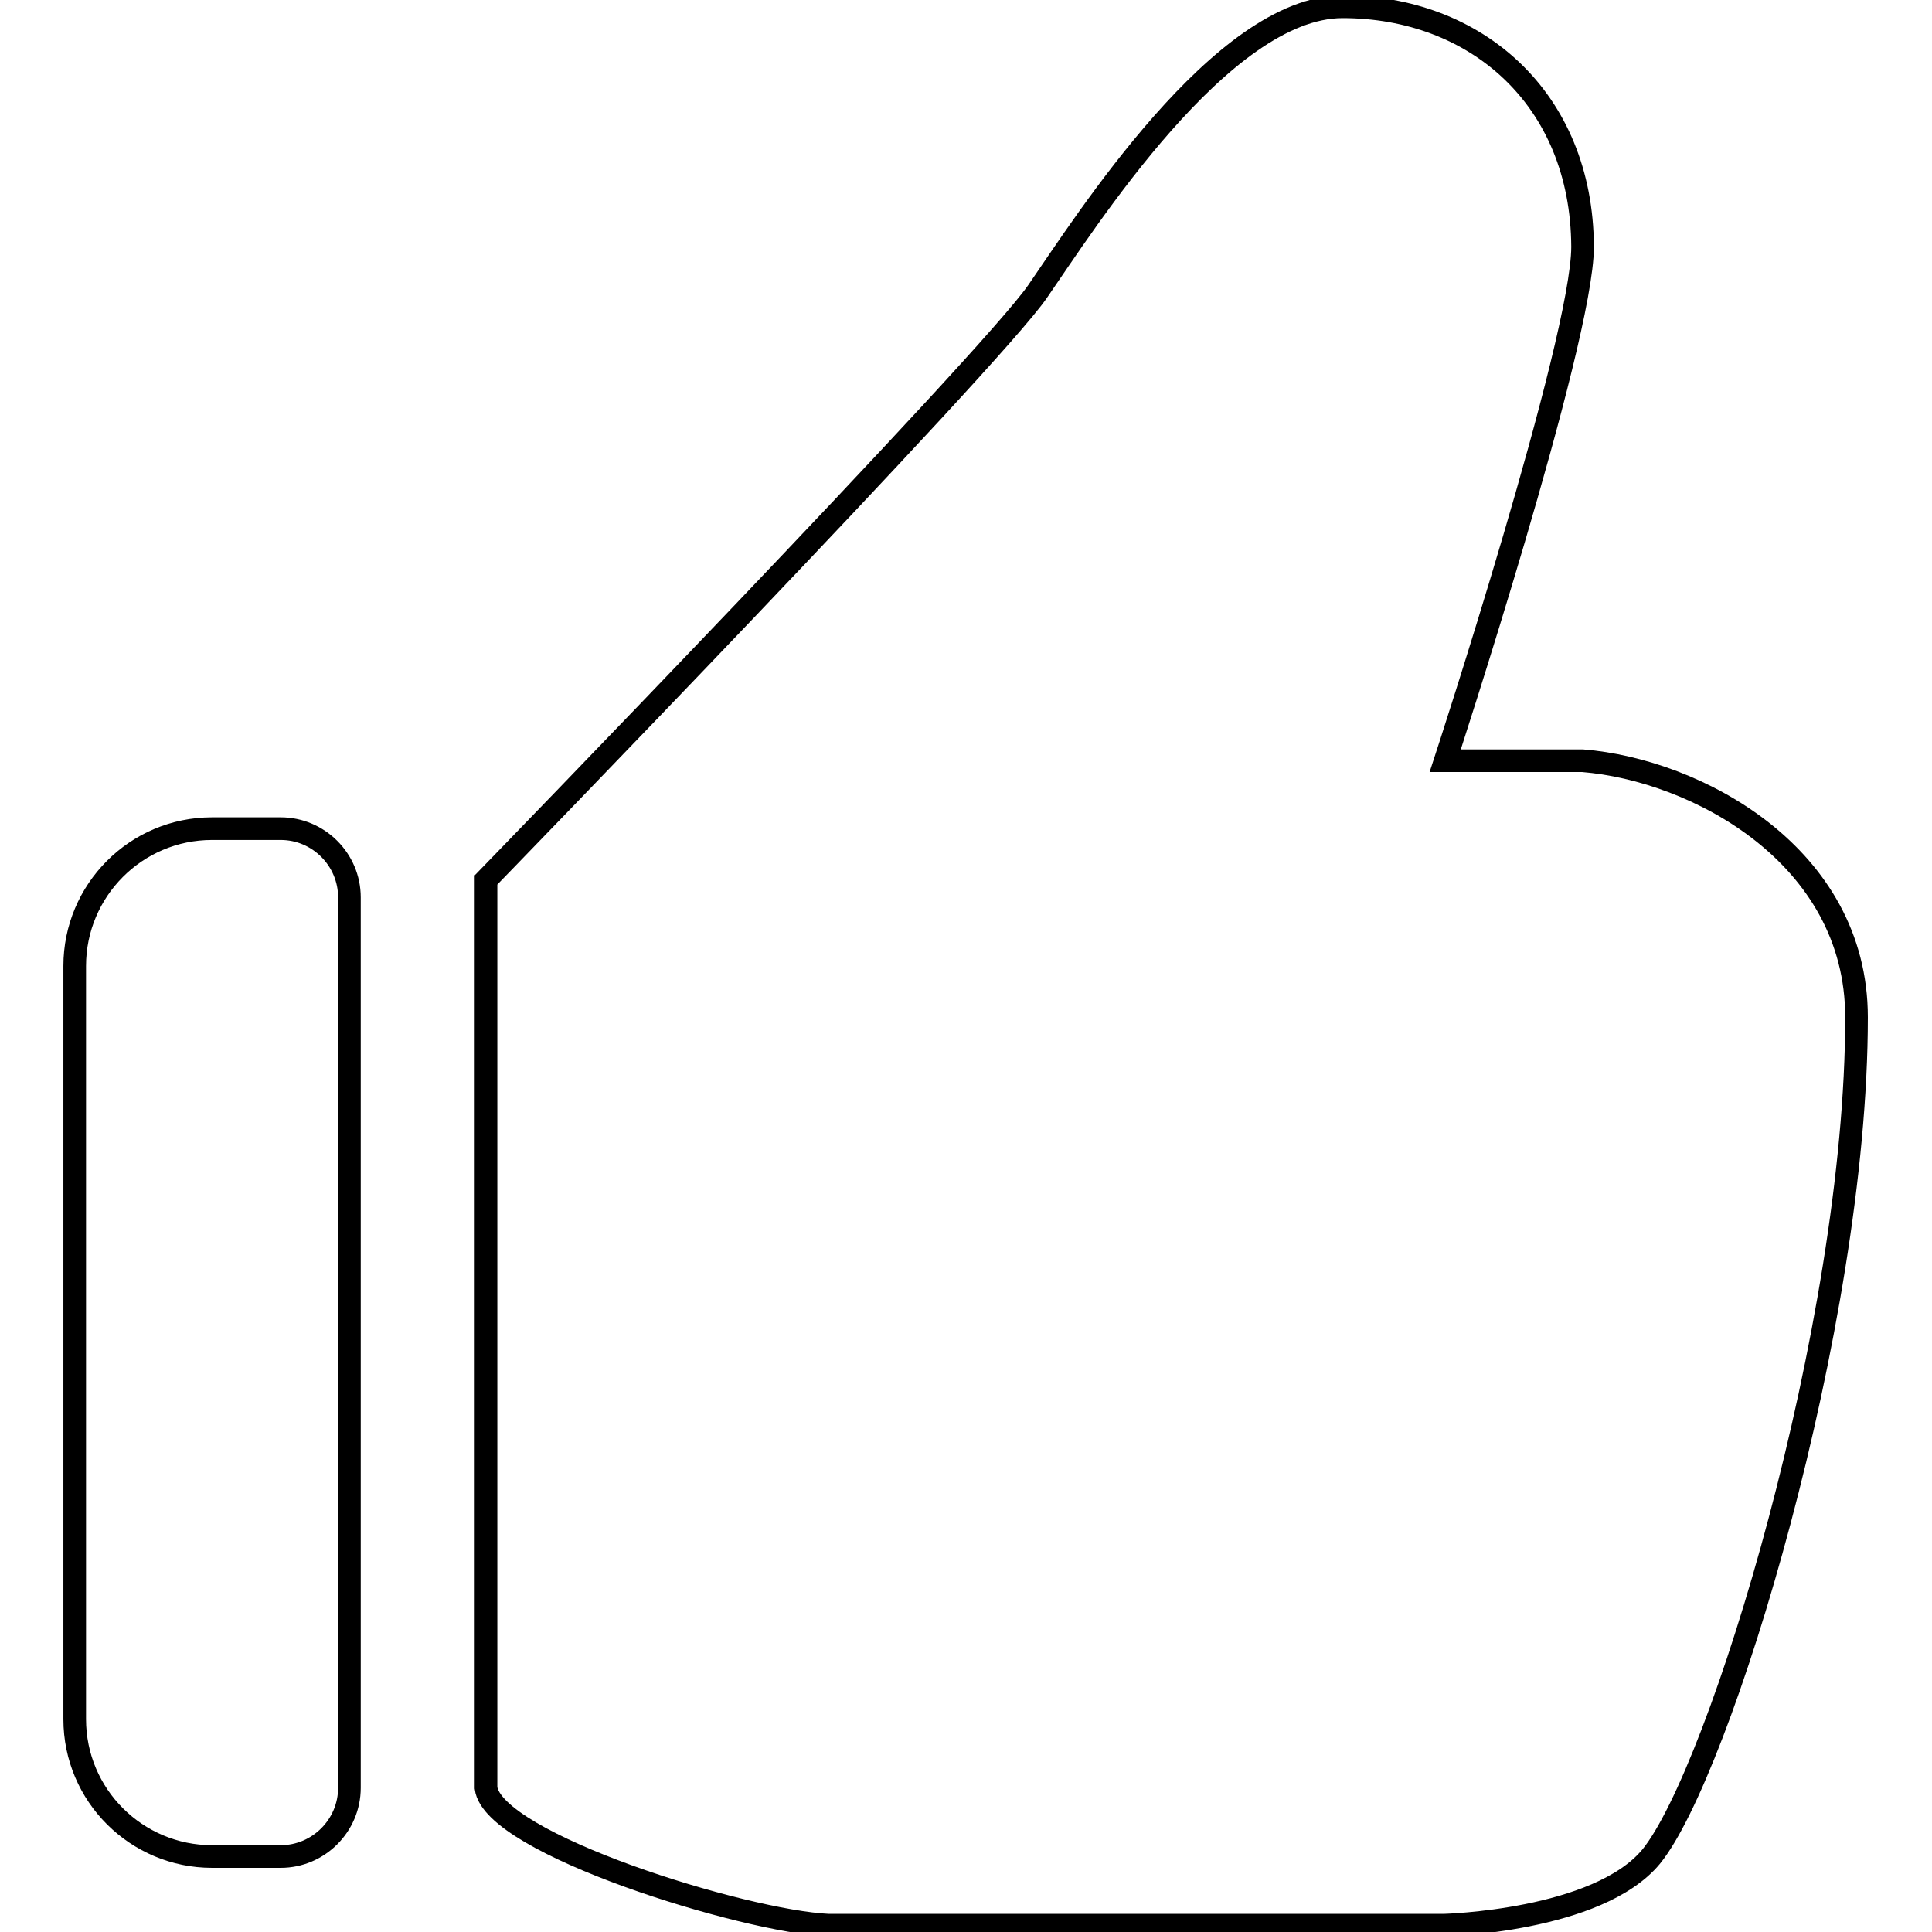 <?xml version="1.0" encoding="utf-8"?>
<!-- Svg Vector Icons : http://www.onlinewebfonts.com/icon -->
<!DOCTYPE svg PUBLIC "-//W3C//DTD SVG 1.1//EN" "http://www.w3.org/Graphics/SVG/1.1/DTD/svg11.dtd">
<svg version="1.1" xmlns="http://www.w3.org/2000/svg" xmlns:xlink="http://www.w3.org/1999/xlink" x="0px" y="0px" viewBox="0 0 256 256" enable-background="new 0 0 256 256" xml:space="preserve">
<g><g><path stroke-width="3" fill-opacity="0" stroke="#000000"  d="M246,134.8c0,40.8-18.1,100-27.2,111.2c-7.1,8.6-27.5,9.1-27.5,9.1h-81.5c-11.2-0.5-44.5-10.8-45.4-18.2V116.6c0,0,66.9-68.9,73.1-78c6.3-9.1,24.4-37.7,40.4-37.7c17.6,0,31.7,12.1,31.8,31.8c0,12.5-18.2,68.1-18.2,68.1h18.2C224.7,102,246,113.3,246,134.8z"/><path stroke-width="3" fill-opacity="0" stroke="#000000"  d="M37.2,246h-9.1c-10,0-18.2-8.1-18.2-18.2V128c0-10,8.1-18.2,18.2-18.2h9.1c5,0,9.1,4.1,9.1,9.1v118C46.3,241.9,42.2,246,37.2,246z"/></g></g>
</svg>